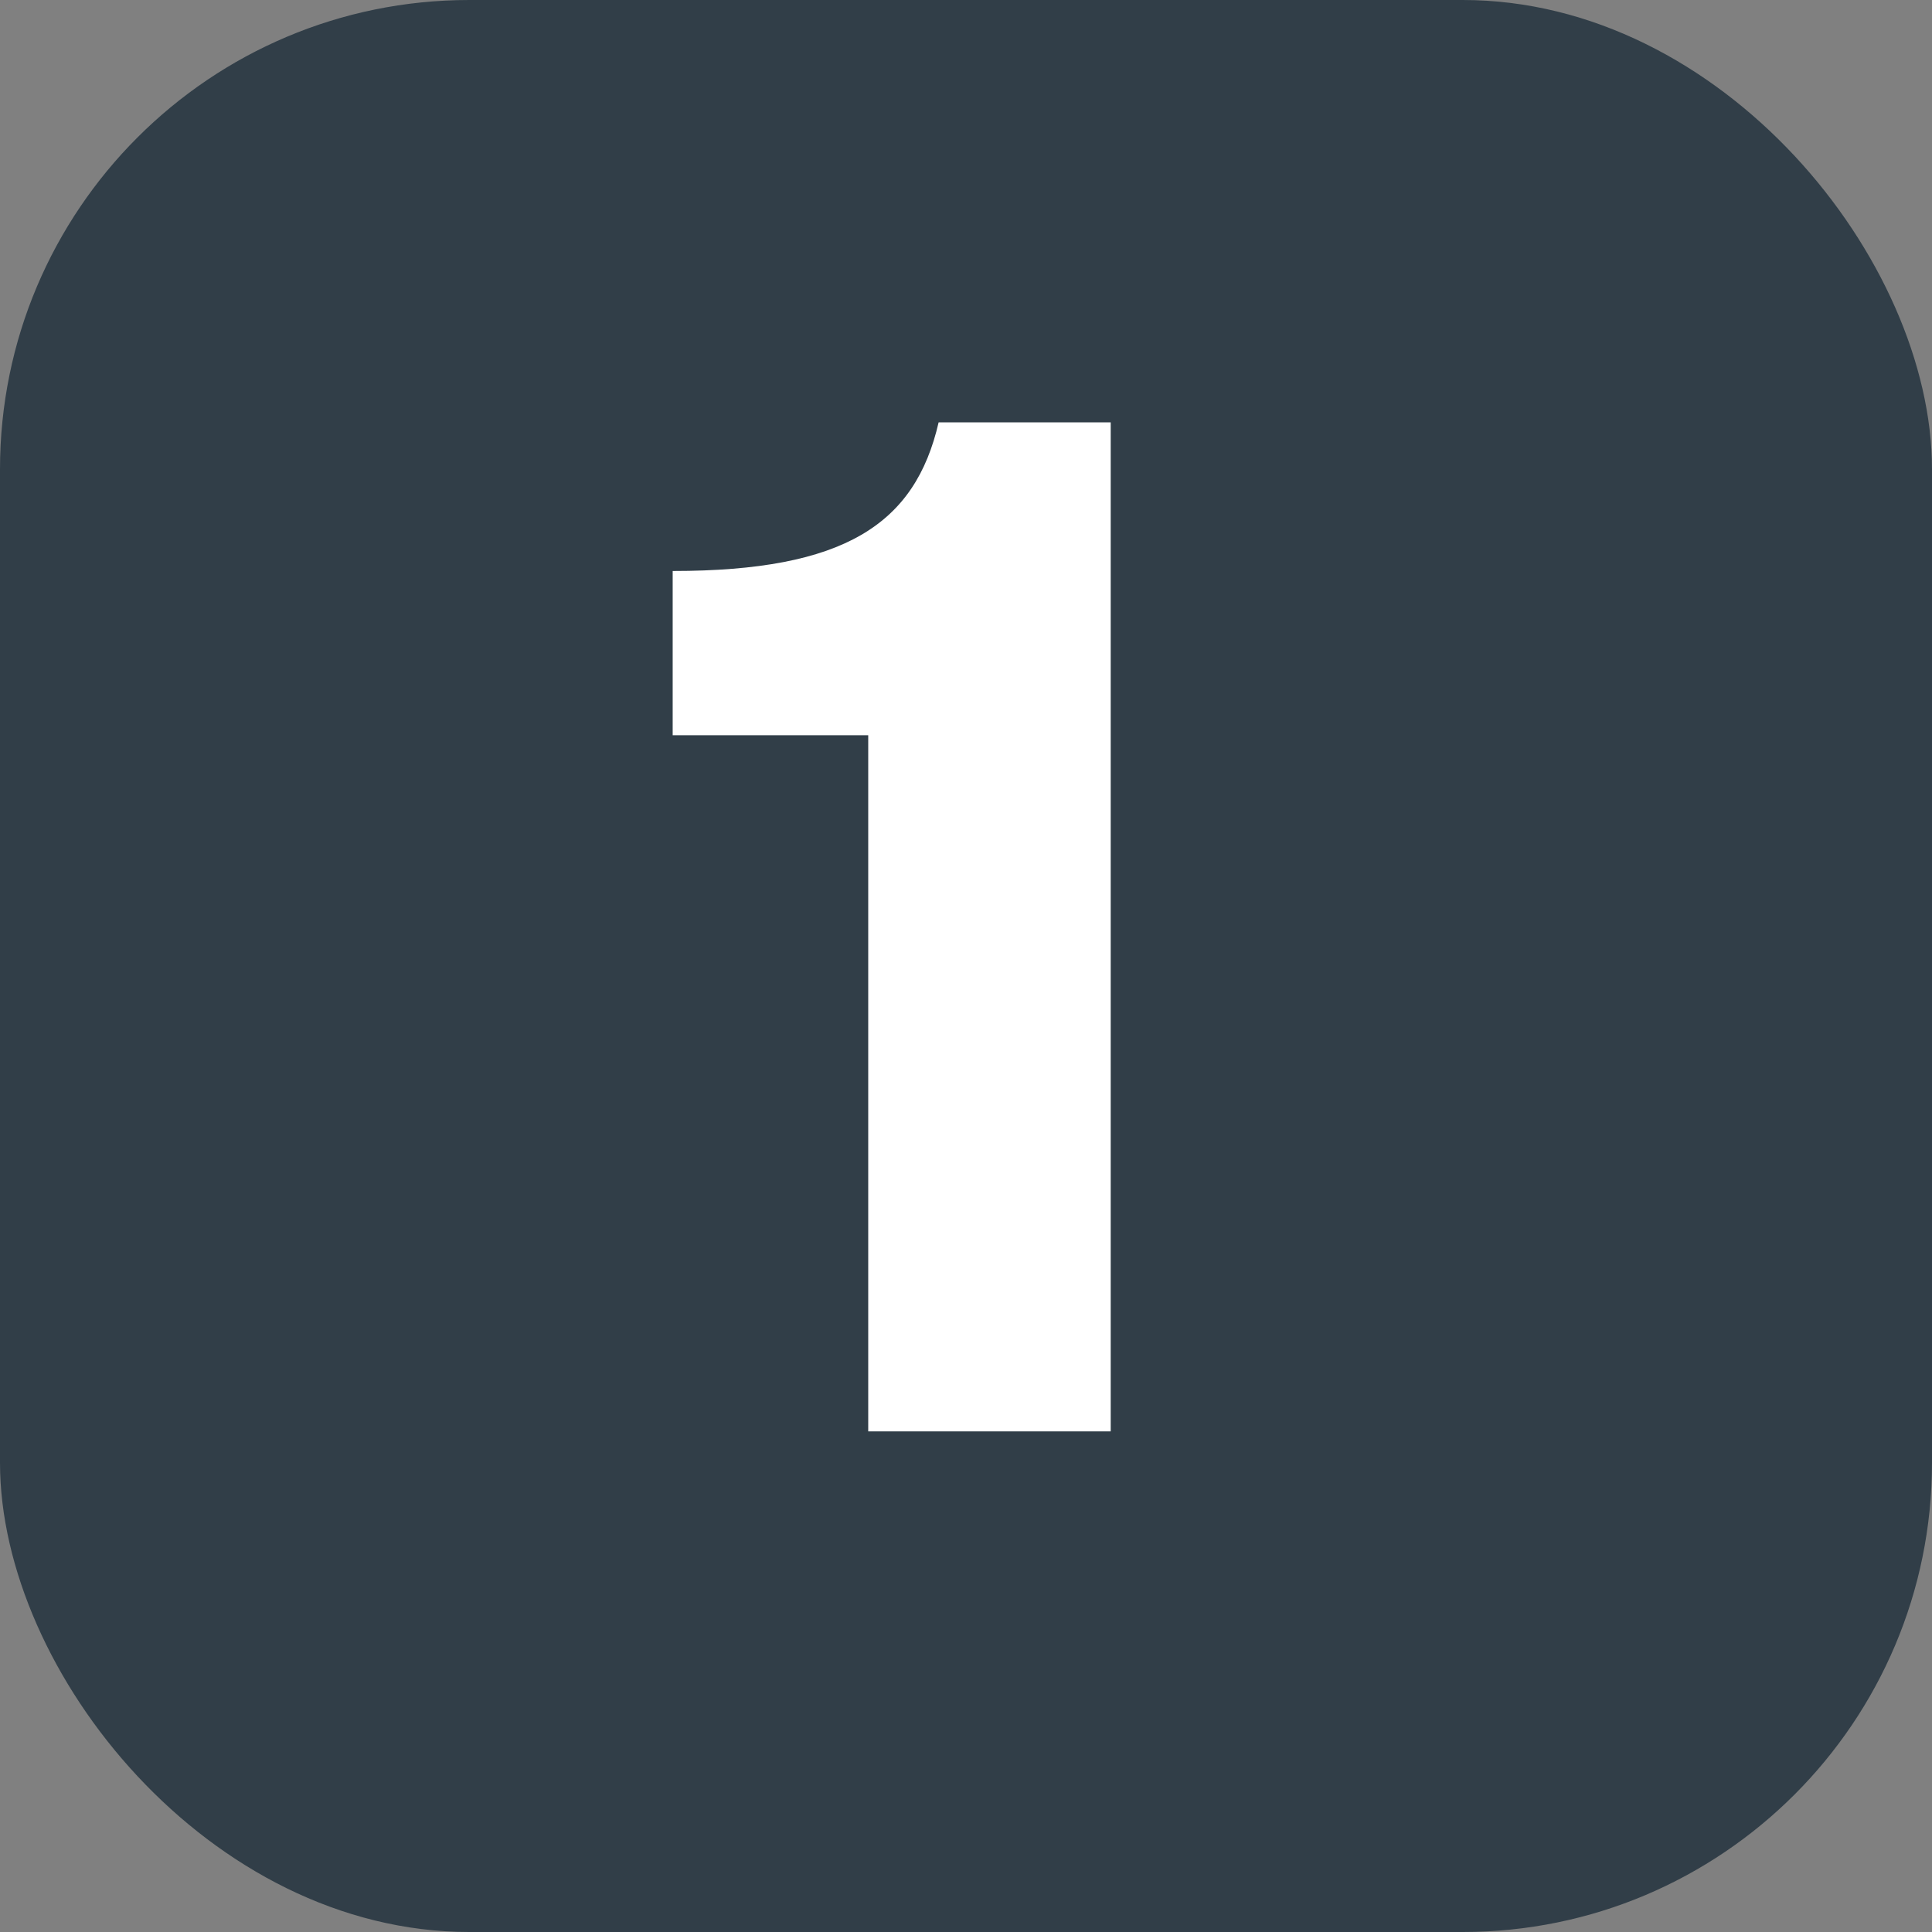 <?xml version="1.0" encoding="UTF-8"?>
<svg id="Layer_1" data-name="Layer 1" xmlns="http://www.w3.org/2000/svg" version="1.1" viewBox="0 0 24.7 24.7">
  <rect x="0" y="0" width="24.7" height="24.7" fill="#808080" stroke="none"/>
  <defs>
    <style>
      .cls-1 {
        fill: #313e48;
      }

      .cls-1, .cls-2 {
        stroke-width: 0px;
      }

      .cls-2 {
        fill: #fff;
      }
    </style>
  </defs>
  <rect class="cls-1" width="24.7" height="24.7" rx="6" ry="6"/>
  <path class="cls-2" d="M8.6,9.4v-2.1c2.2,0,3.1-.6,3.4-1.9h2.2v12.9h-3.1v-8.9h-2.6Z"/>
</svg>